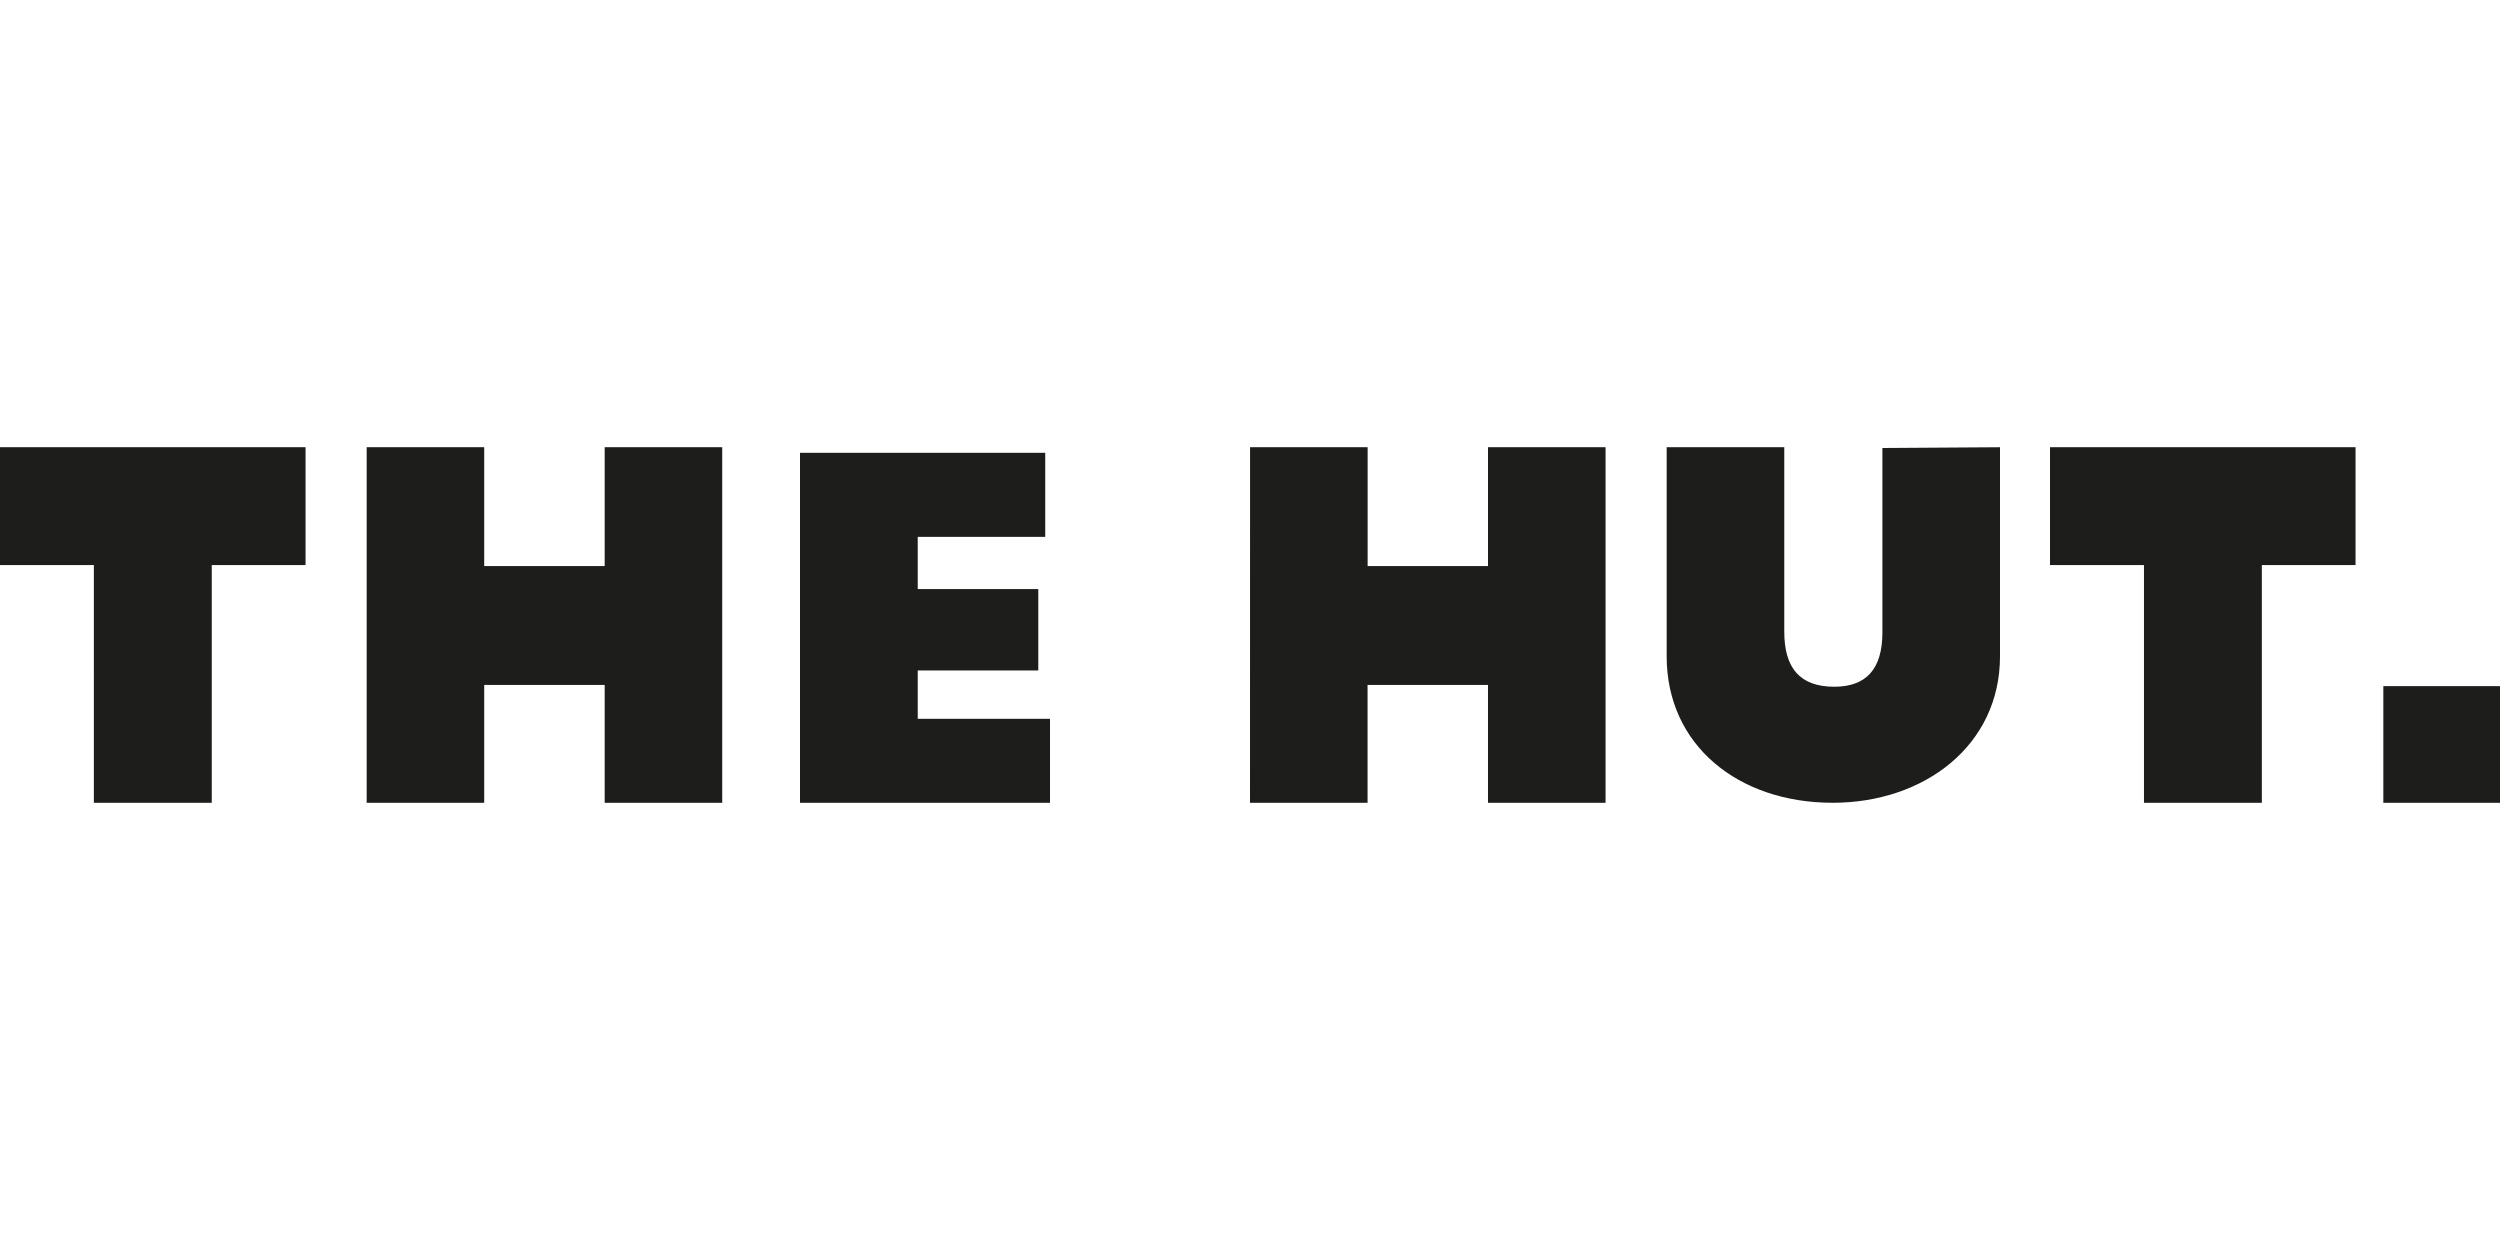 <svg xmlns="http://www.w3.org/2000/svg" width="600" height="300" class="headerLogo" viewBox="0 0 450 64"><g fill="#1D1D1B"><path fill="#1D1D1B" d="M429 43h21v21h-21zM144 1h44.14v15.133h-22.948v9.4h21.699v14.651h-21.699v8.695H189V64h-45zm156 36.638V0h21.168v33.196c0 6.599 2.858 9.916 8.997 9.916 5.762 0 8.667-3.188 8.667-9.776V.141L360 0v37.638C360 53.685 346.37 64 329.882 64 312.924 64 300 53.685 300 37.638zm85.915-16.426H369V0h55v21.212h-16.868V64h-21.217zm-369.02 0H0V0h55v21.212H38.117V64H16.895zM225.012 0h21.161v21.388h21.666V0H289v64h-21.161V42.788h-21.678V64H225zM66 0h21.157v21.388h21.686V0H130v64h-21.157V42.788H87.157V64H66z"/></g></svg>